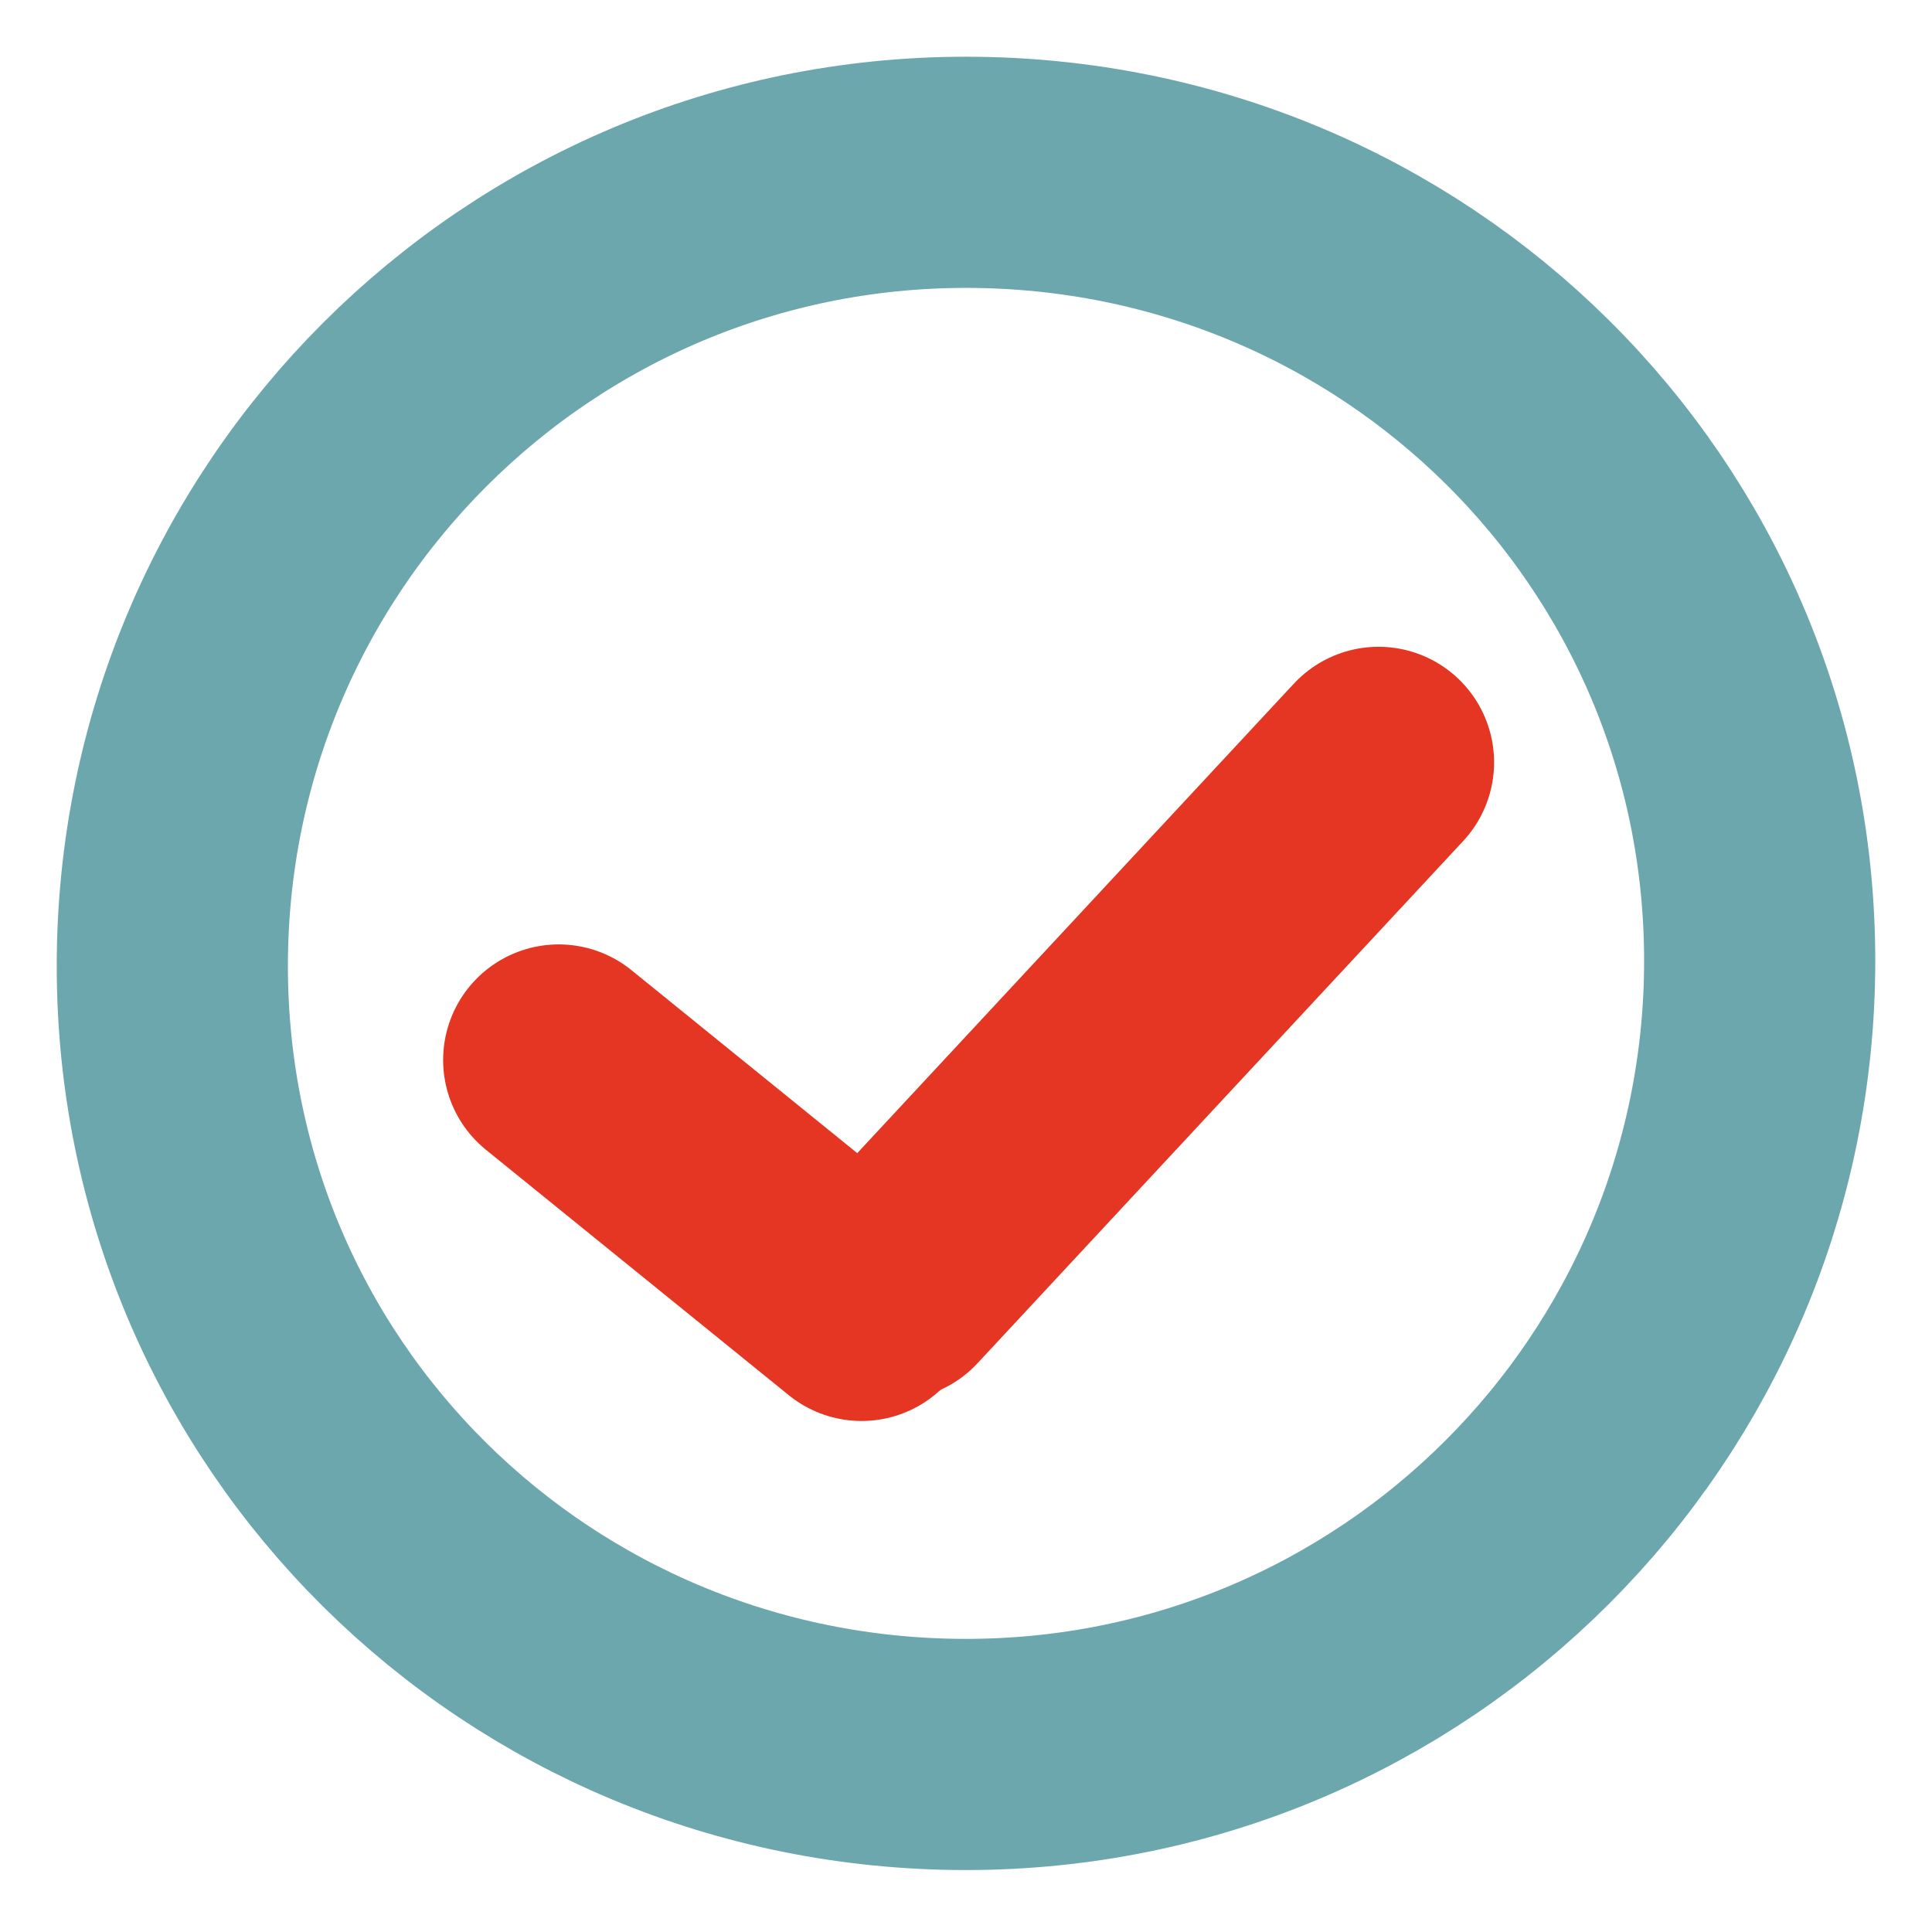<?xml version="1.0" encoding="utf-8"?>
<!-- Generator: Adobe Illustrator 24.0.1, SVG Export Plug-In . SVG Version: 6.00 Build 0)  -->
<svg version="1.2" baseProfile="tiny" id="Ebene_1" xmlns="http://www.w3.org/2000/svg" xmlns:xlink="http://www.w3.org/1999/xlink"
	 x="0px" y="0px" viewBox="0 0 37 37" xml:space="preserve">
<path fill="none" stroke="#6BA7AD" stroke-width="4.427" d="M18.5,33.6c8.4,0,15.2-6.8,15.2-15.2S26.9,3.3,18.5,3.3
	c-8.4,0-15.2,6.8-15.2,15.2S10.1,33.6,18.5,33.6z"/>
<line fill="none" stroke="#E43623" stroke-width="4.427" stroke-linecap="round" stroke-linejoin="round" x1="16.5" y1="25" x2="10.7" y2="20.3"/>
<line fill="none" stroke="#E43623" stroke-width="4.427" stroke-linecap="round" stroke-linejoin="round" x1="26.4" y1="14.6" x2="17.1" y2="24.6"/>
</svg>
